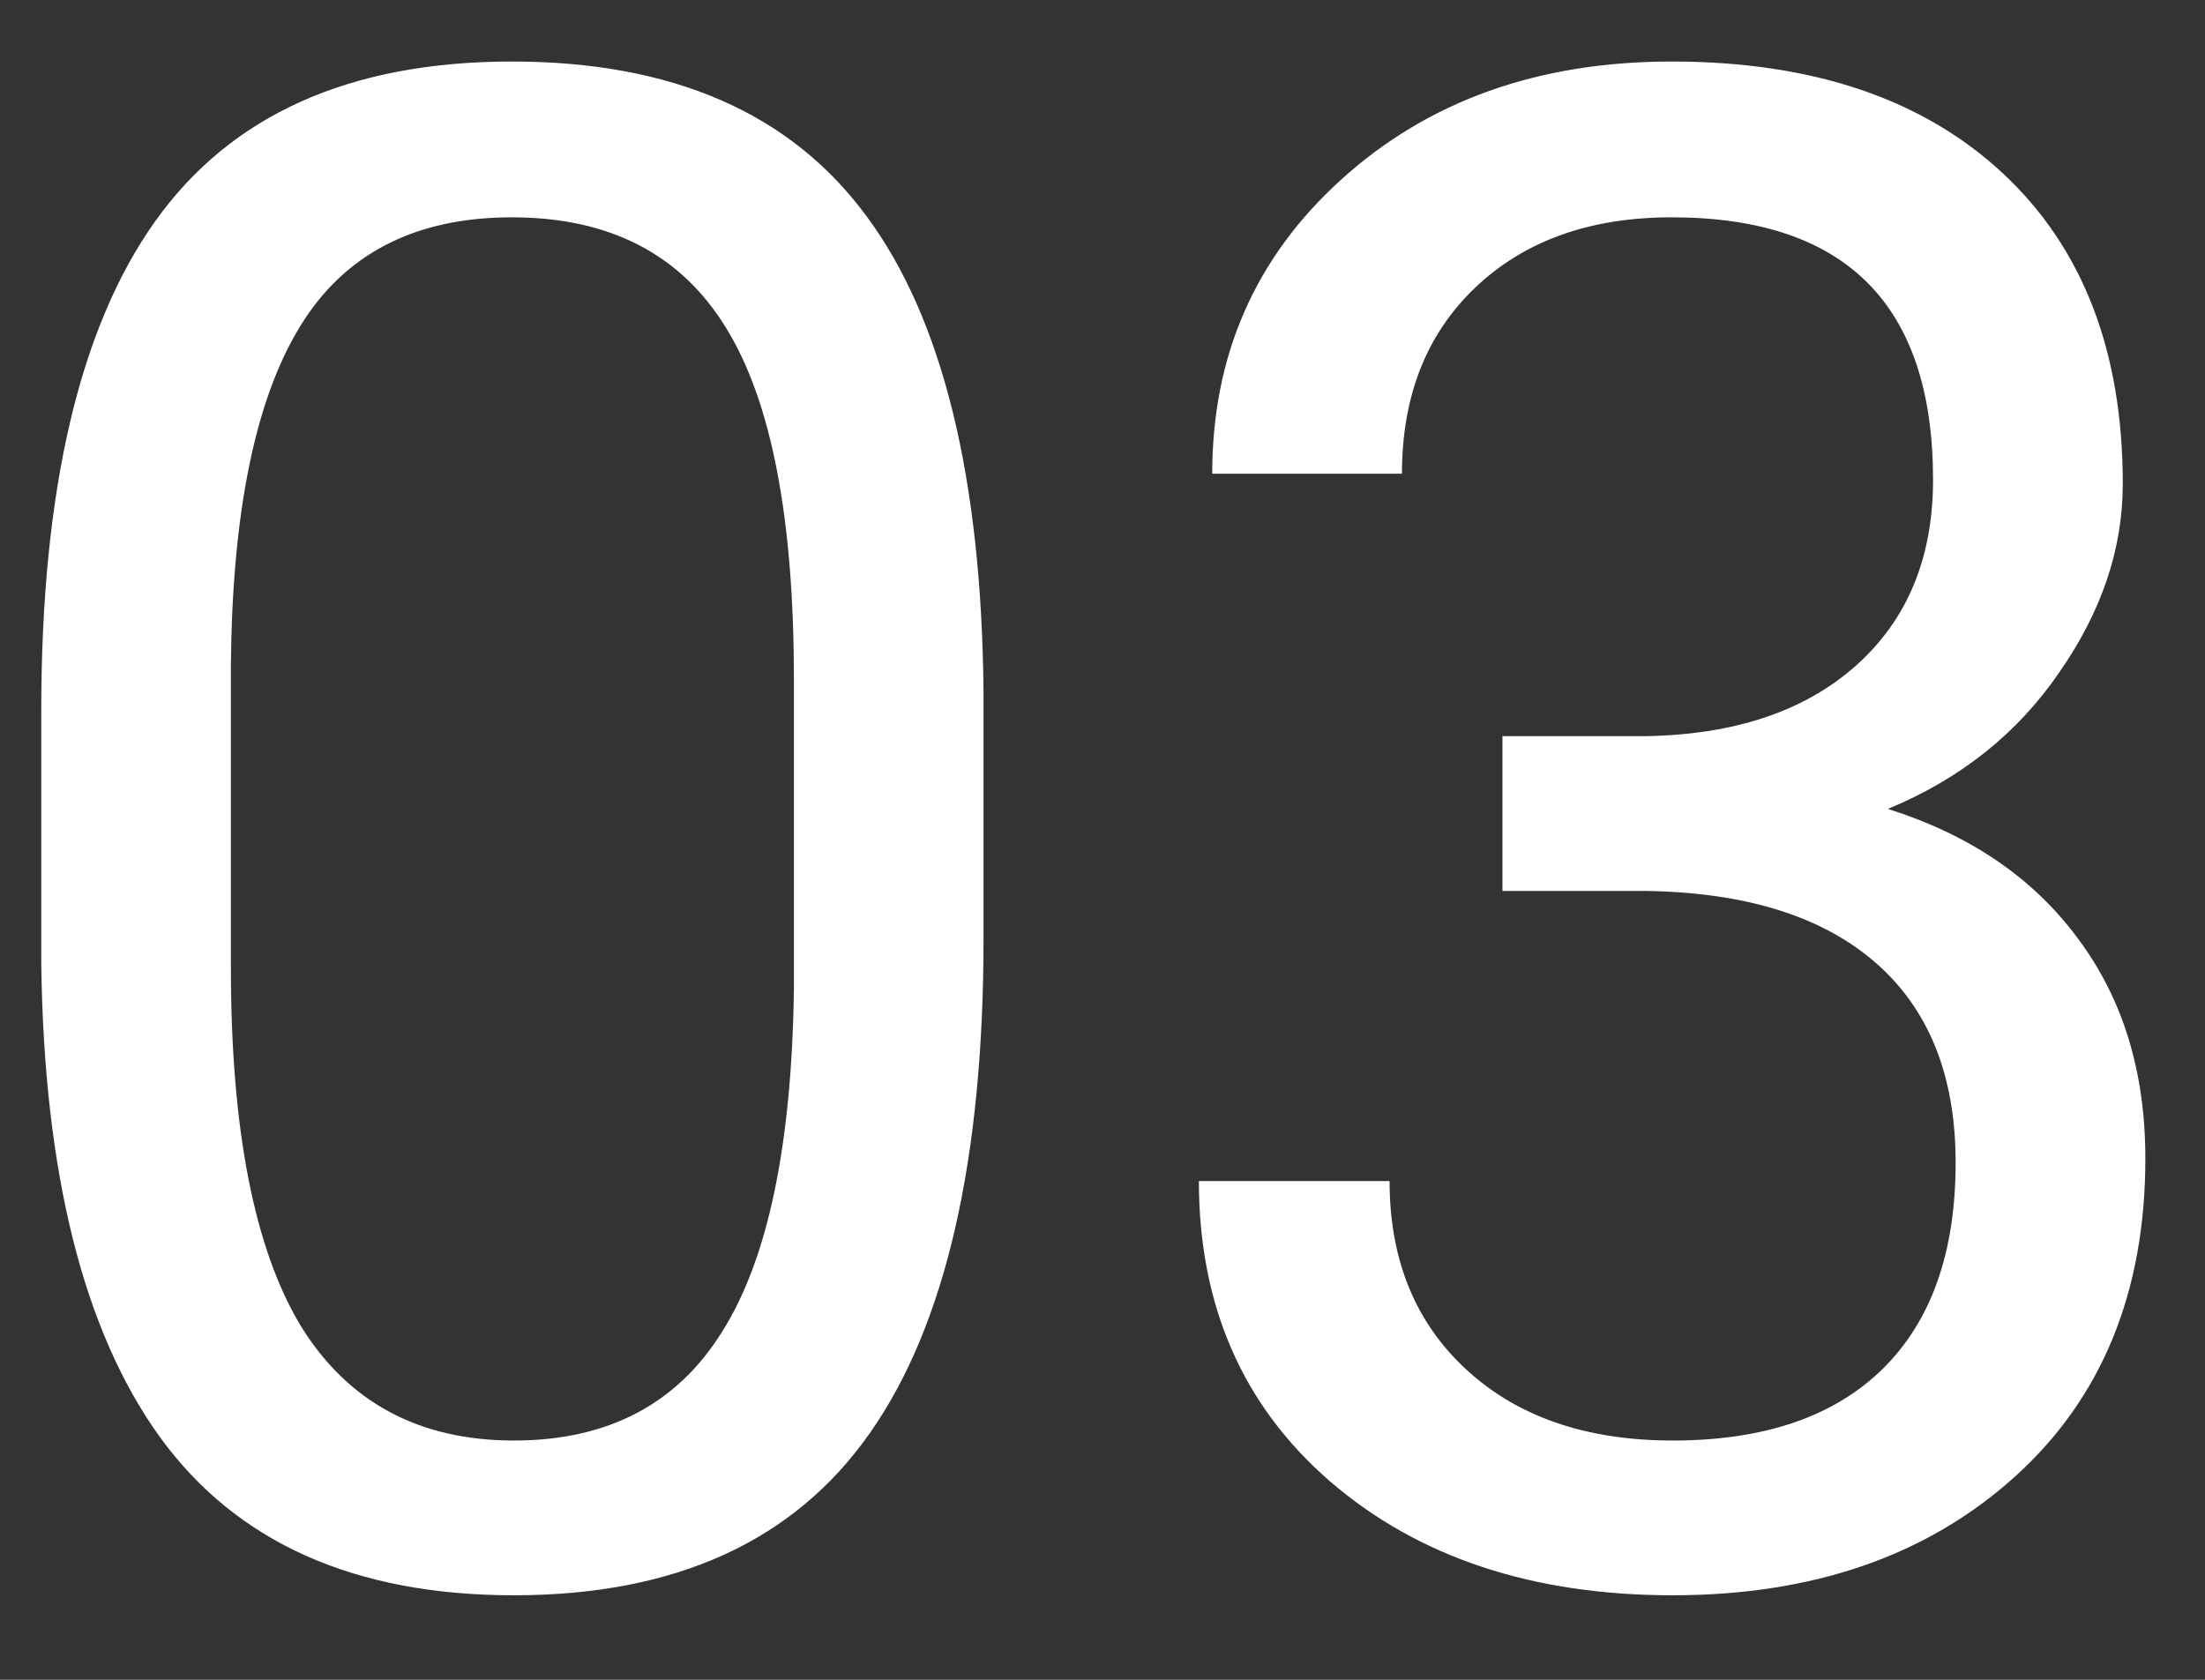 <?xml version="1.0" encoding="UTF-8"?> <svg xmlns="http://www.w3.org/2000/svg" width="21" height="16" viewBox="0 0 21 16" fill="none"><rect x="0" y="0" width="21" height="16" fill="#333333" stroke="none"/> <path d="M9.367 8.936C9.367 11.051 9.006 12.624 8.283 13.652C7.561 14.681 6.431 15.195 4.895 15.195C3.378 15.195 2.255 14.694 1.525 13.691C0.796 12.682 0.419 11.178 0.393 9.18V6.768C0.393 4.678 0.754 3.125 1.477 2.109C2.199 1.094 3.332 0.586 4.875 0.586C6.405 0.586 7.531 1.077 8.254 2.061C8.977 3.037 9.348 4.548 9.367 6.592V8.936ZM7.561 6.465C7.561 4.935 7.346 3.822 6.916 3.125C6.486 2.422 5.806 2.07 4.875 2.07C3.951 2.07 3.277 2.419 2.854 3.115C2.43 3.812 2.212 4.883 2.199 6.328V9.219C2.199 10.755 2.421 11.891 2.863 12.627C3.312 13.356 3.99 13.721 4.895 13.721C5.786 13.721 6.447 13.376 6.877 12.685C7.313 11.995 7.541 10.908 7.561 9.424V6.465ZM14.309 7.012H15.666C16.519 6.999 17.189 6.774 17.678 6.338C18.166 5.902 18.41 5.312 18.41 4.57C18.41 2.904 17.58 2.07 15.92 2.07C15.139 2.07 14.514 2.295 14.045 2.744C13.583 3.187 13.352 3.776 13.352 4.512H11.545C11.545 3.385 11.955 2.451 12.775 1.709C13.602 0.96 14.65 0.586 15.92 0.586C17.261 0.586 18.312 0.941 19.074 1.65C19.836 2.36 20.217 3.346 20.217 4.609C20.217 5.228 20.015 5.827 19.611 6.406C19.214 6.986 18.671 7.419 17.98 7.705C18.762 7.952 19.364 8.363 19.787 8.936C20.217 9.508 20.432 10.208 20.432 11.035C20.432 12.311 20.015 13.324 19.182 14.072C18.348 14.821 17.264 15.195 15.93 15.195C14.595 15.195 13.508 14.834 12.668 14.111C11.835 13.389 11.418 12.435 11.418 11.25H13.234C13.234 11.999 13.479 12.598 13.967 13.047C14.455 13.496 15.109 13.721 15.93 13.721C16.802 13.721 17.469 13.493 17.932 13.037C18.394 12.581 18.625 11.927 18.625 11.074C18.625 10.247 18.371 9.613 17.863 9.17C17.355 8.727 16.623 8.499 15.666 8.486H14.309V7.012Z" fill="white"></path> </svg> 